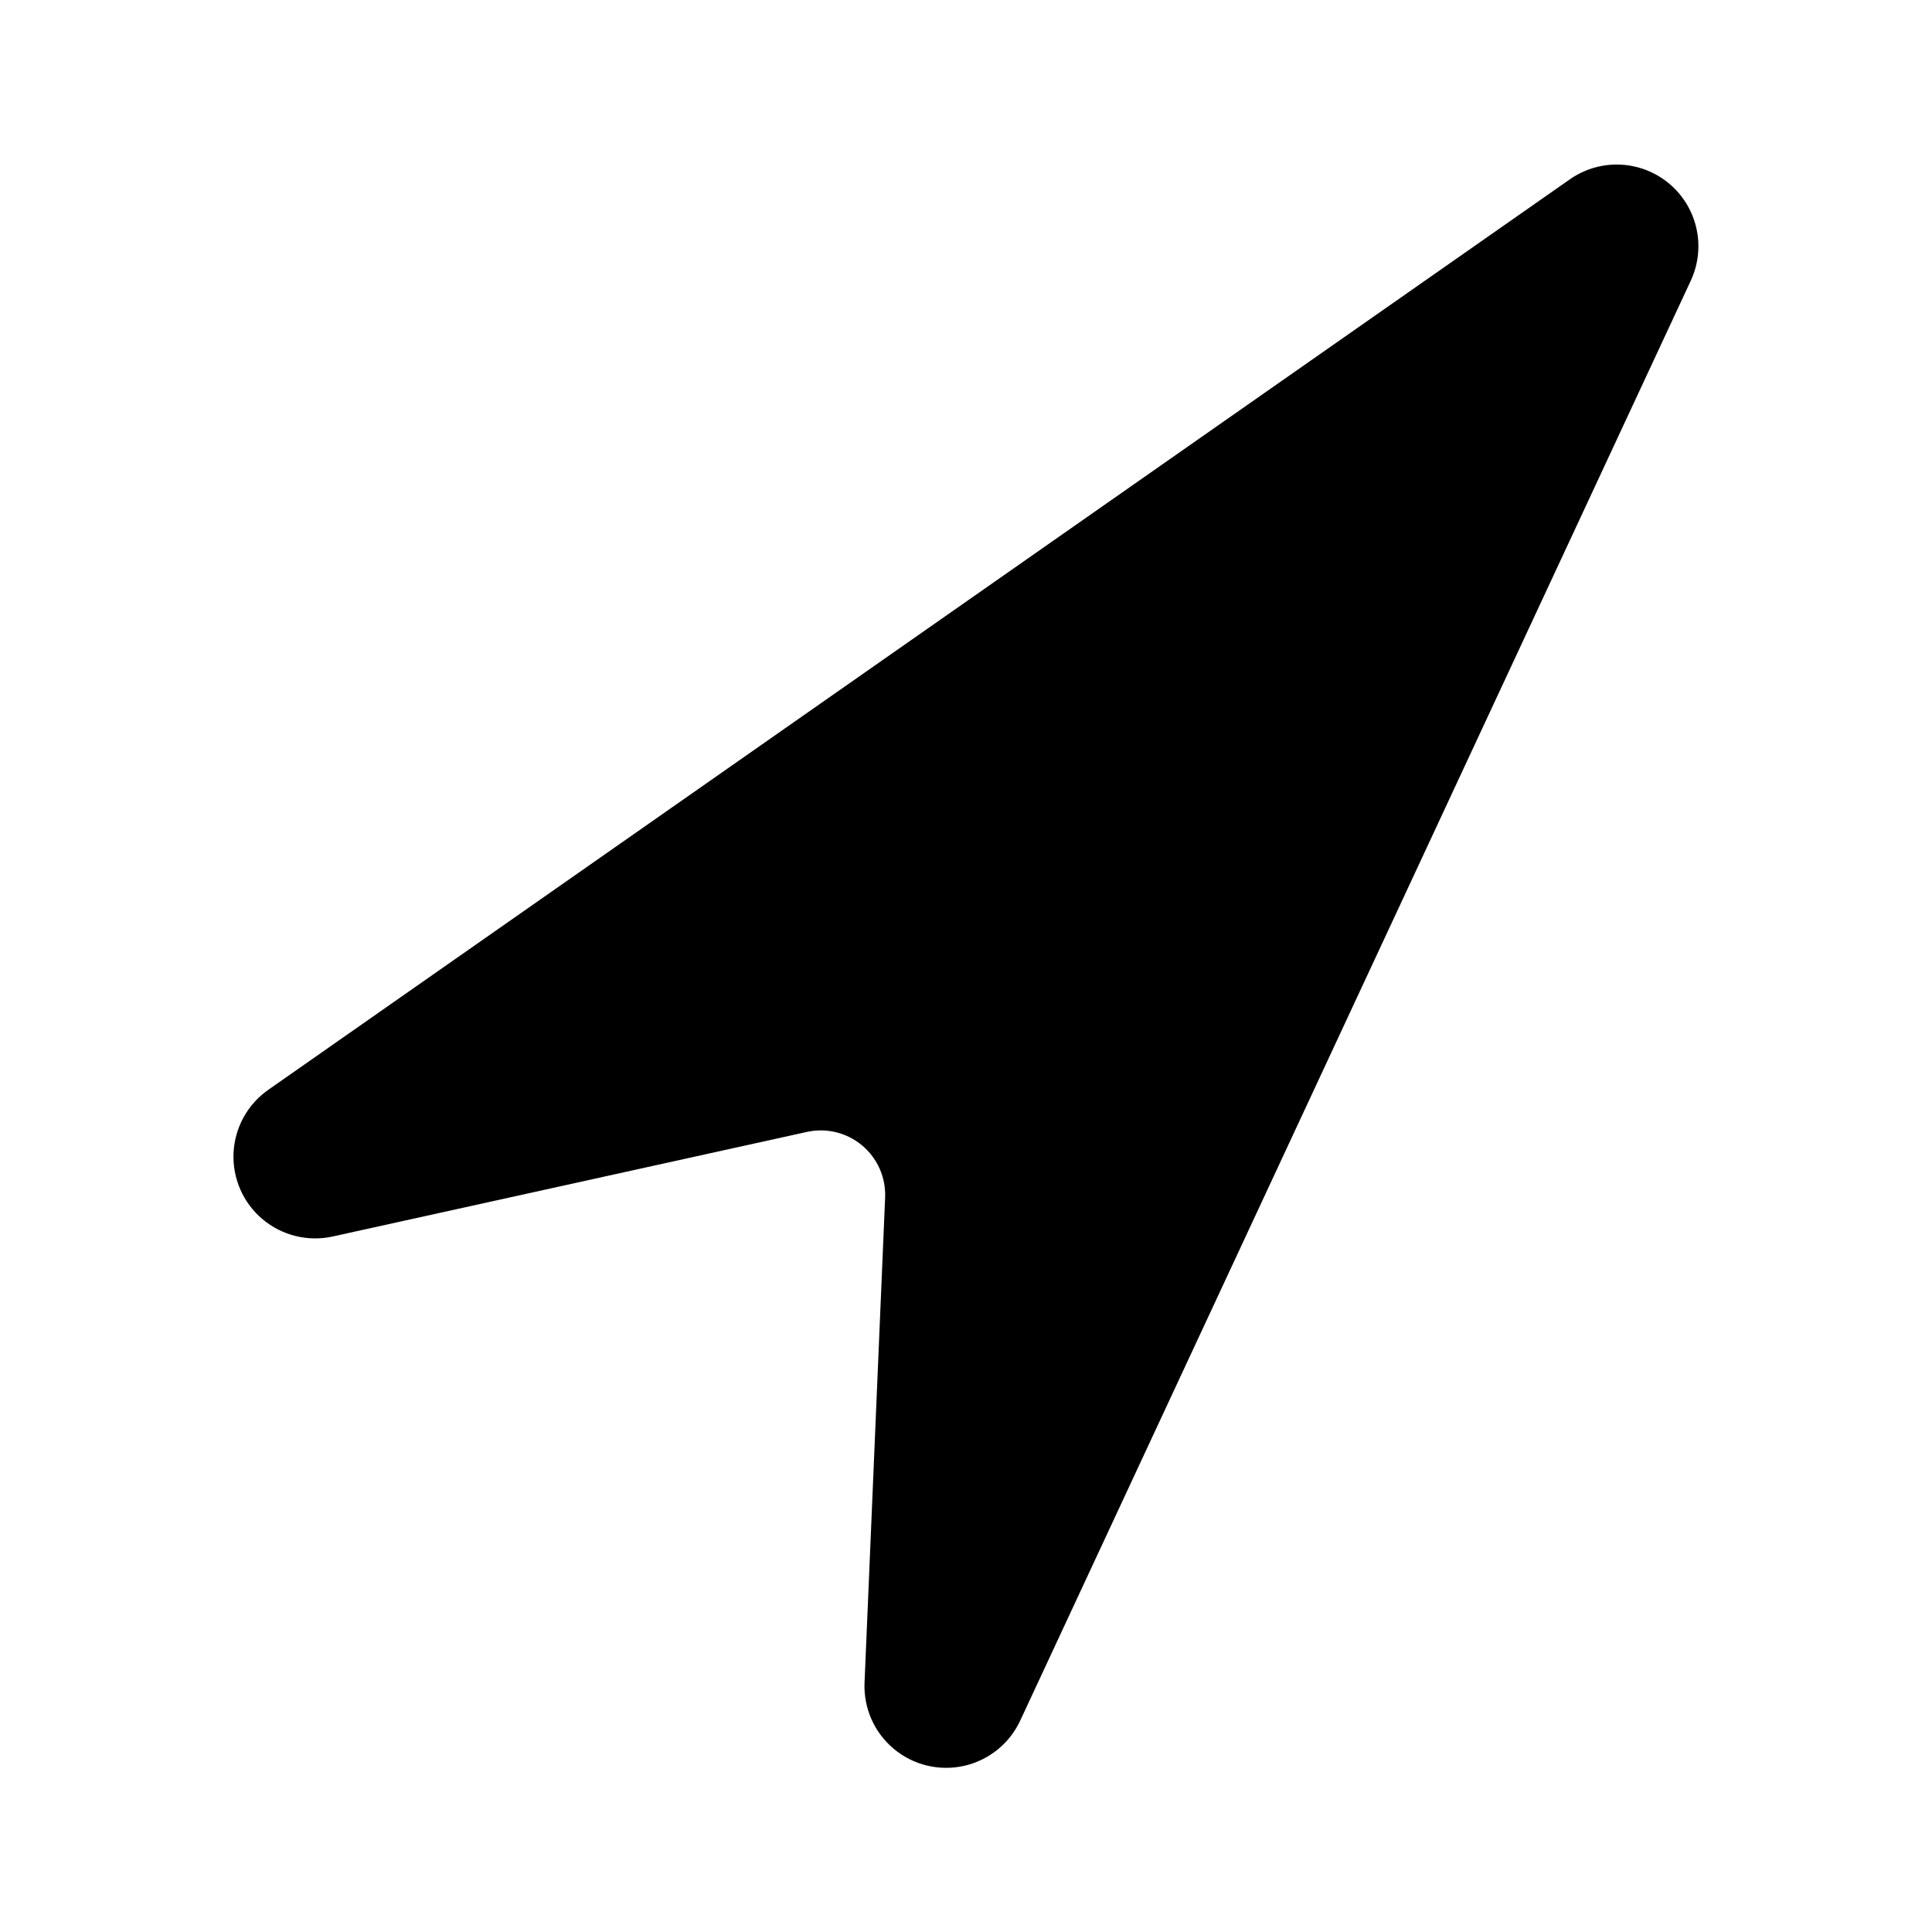 <?xml version="1.0" encoding="UTF-8"?>
<!-- Uploaded to: SVG Repo, www.svgrepo.com, Generator: SVG Repo Mixer Tools -->
<svg fill="#000000" width="800px" height="800px" version="1.1" viewBox="144 144 512 512" xmlns="http://www.w3.org/2000/svg">
 <path d="m373.11 589.93 5.457-128.57c0.223-5.293-2.023-10.391-6.082-13.797s-9.469-4.734-14.645-3.594l-125.66 27.711h0.004c-6.574 1.449-13.445-0.238-18.598-4.57-5.152-4.328-7.996-10.809-7.695-17.531 0.297-6.723 3.707-12.926 9.223-16.781l344.93-241.29c5.242-3.664 11.836-4.824 18.012-3.164 6.176 1.656 11.305 5.957 14.008 11.754s2.707 12.488 0.008 18.289l-177.71 381.6c-2.84 6.102-8.355 10.531-14.922 11.992-6.566 1.461-13.441-0.215-18.602-4.535-5.156-4.32-8.012-10.793-7.727-17.516z"/>
</svg>